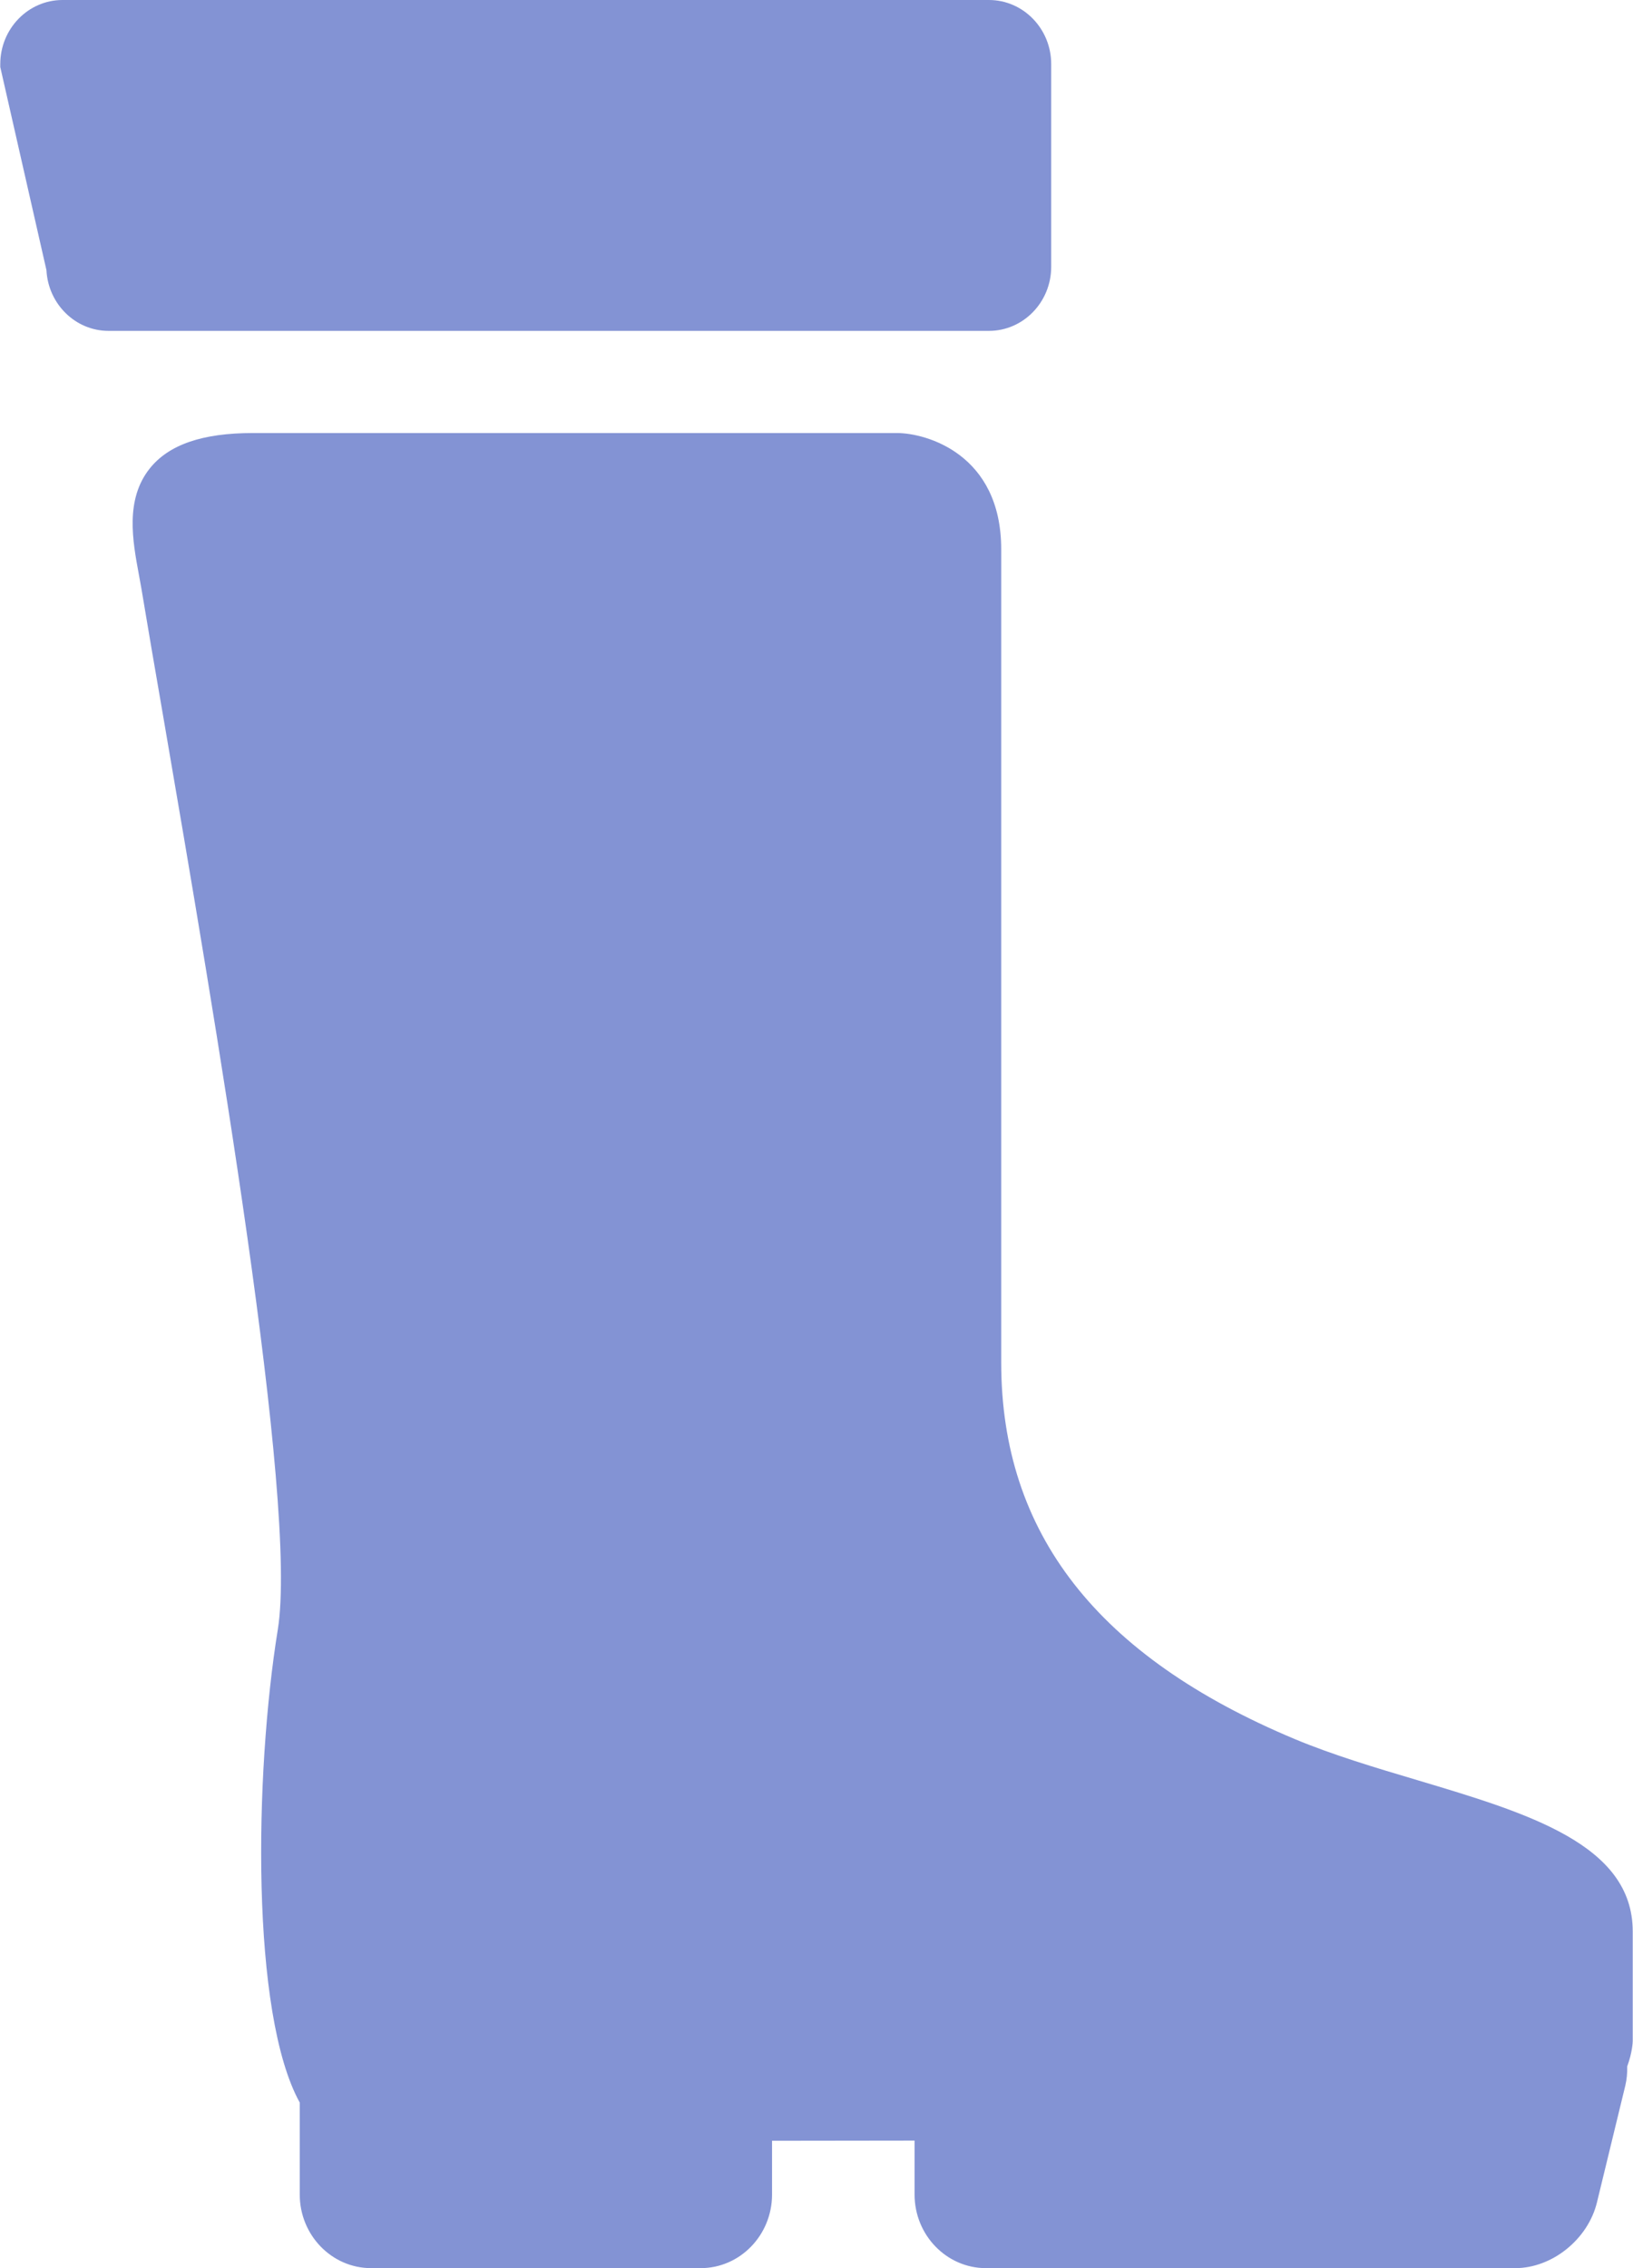 <?xml version="1.0" encoding="UTF-8" standalone="no"?>
<svg width="18px" height="25px" viewBox="0 0 18 25" version="1.1" xmlns="http://www.w3.org/2000/svg" xmlns:xlink="http://www.w3.org/1999/xlink">
    <!-- Generator: Sketch 3.6.1 (26313) - http://www.bohemiancoding.com/sketch -->
    <title>heavy-usage</title>
    <desc>Created with Sketch.</desc>
    <defs></defs>
    <g id="Page-1" stroke="none" stroke-width="1" fill="none" fill-rule="evenodd">
        <g id="Desktop-HD" transform="translate(-529, -1428)" fill="#8393D4">
            <g id="heavy-usage" transform="translate(529, 1428)">
                <g id="Capa_1">
                    <g id="Group">
                        <path d="M17.997,21.288 C17.997,20.33 16.843,19.986 15.622,19.621 C15.164,19.485 14.69,19.343 14.273,19.169 C12.095,18.257 11.036,16.899 11.036,15.018 L11.036,6.054 C11.036,5.003 10.207,4.773 9.887,4.773 L2.786,4.773 C2.233,4.773 1.862,4.9 1.652,5.162 C1.377,5.505 1.462,5.962 1.53,6.329 C1.54,6.381 1.549,6.433 1.558,6.484 C1.629,6.912 1.714,7.405 1.807,7.943 C2.361,11.169 3.288,16.569 3.062,17.962 C2.805,19.55 2.762,22.195 3.304,23.175 L3.304,24.189 C3.304,24.636 3.657,25 4.091,25 L7.723,25 C8.157,25 8.51,24.636 8.51,24.189 L8.51,23.596 C9.017,23.595 9.545,23.595 10.081,23.594 L10.081,24.189 C10.081,24.636 10.434,25 10.868,25 L16.702,25 C17.109,25 17.505,24.681 17.603,24.274 L17.915,22.989 C17.932,22.918 17.938,22.846 17.936,22.777 C17.994,22.62 17.997,22.503 17.997,22.499 L17.997,21.288 L17.997,21.288 L17.997,21.288 Z" id="Shape"></path>
                        <path d="M11.587,2.941 L11.587,0.706 C11.587,0.317 11.279,0 10.901,0 L0.689,0 C0.311,0 0.003,0.317 0.003,0.706 L0.003,0.739 L0.512,2.978 C0.531,3.35 0.831,3.647 1.196,3.647 L10.901,3.647 C11.279,3.647 11.587,3.33 11.587,2.941 L11.587,2.941 Z" id="Shape"></path>
                    </g>
                </g>
            </g>
        </g>
    </g>
</svg>